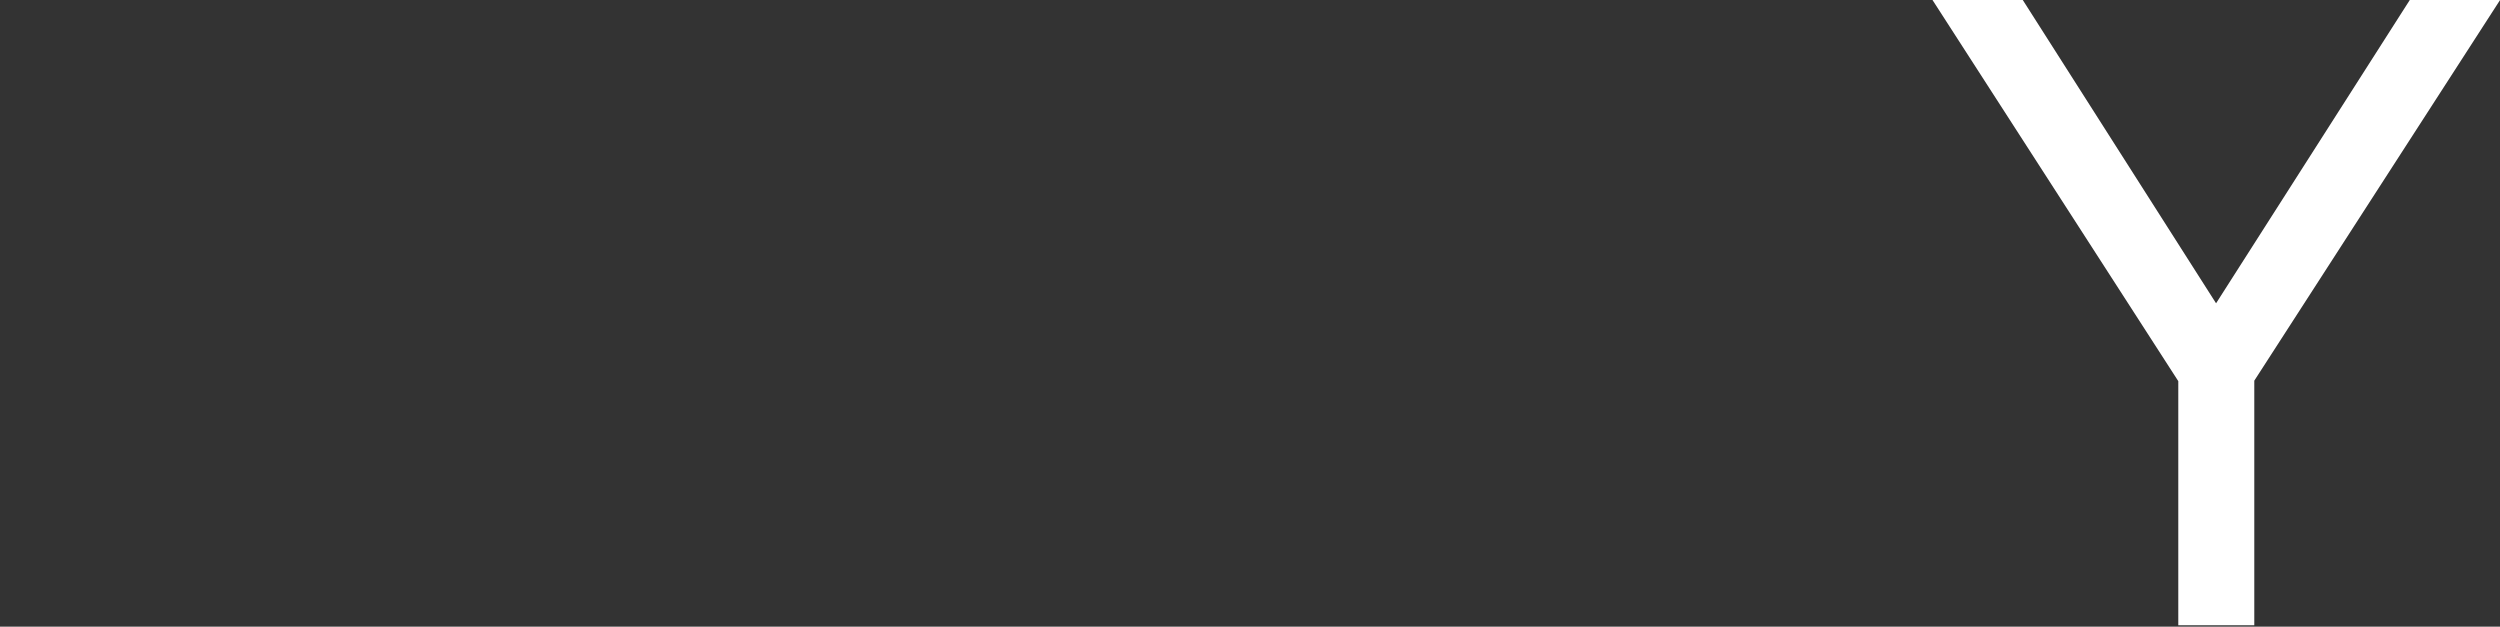 <?xml version="1.0" encoding="iso-8859-1"?>
<!-- Generator: Adobe Illustrator 25.2.3, SVG Export Plug-In . SVG Version: 6.00 Build 0)  -->
<svg version="1.1" id="&#x30EC;&#x30A4;&#x30E4;&#x30FC;_1"
	 xmlns="http://www.w3.org/2000/svg" xmlns:xlink="http://www.w3.org/1999/xlink" x="0px" y="0px" viewBox="0 0 742 186"
	 style="enable-background:new 0 0 742 186;" xml:space="preserve">
<rect x="0" y="0" width="742" height="186" fill="#333333" stroke="none"/>
<path id="PANY" style="fill-rule:evenodd;clip-rule:evenodd;fill:#FFFFFF;" d="M573.516-0.075l73,113.2v72.457h22.557v-72.597
	l73-113.06h-26.8L657.73,90.018L600.312-0.075h-26.8H573.516z"/>
</svg>
